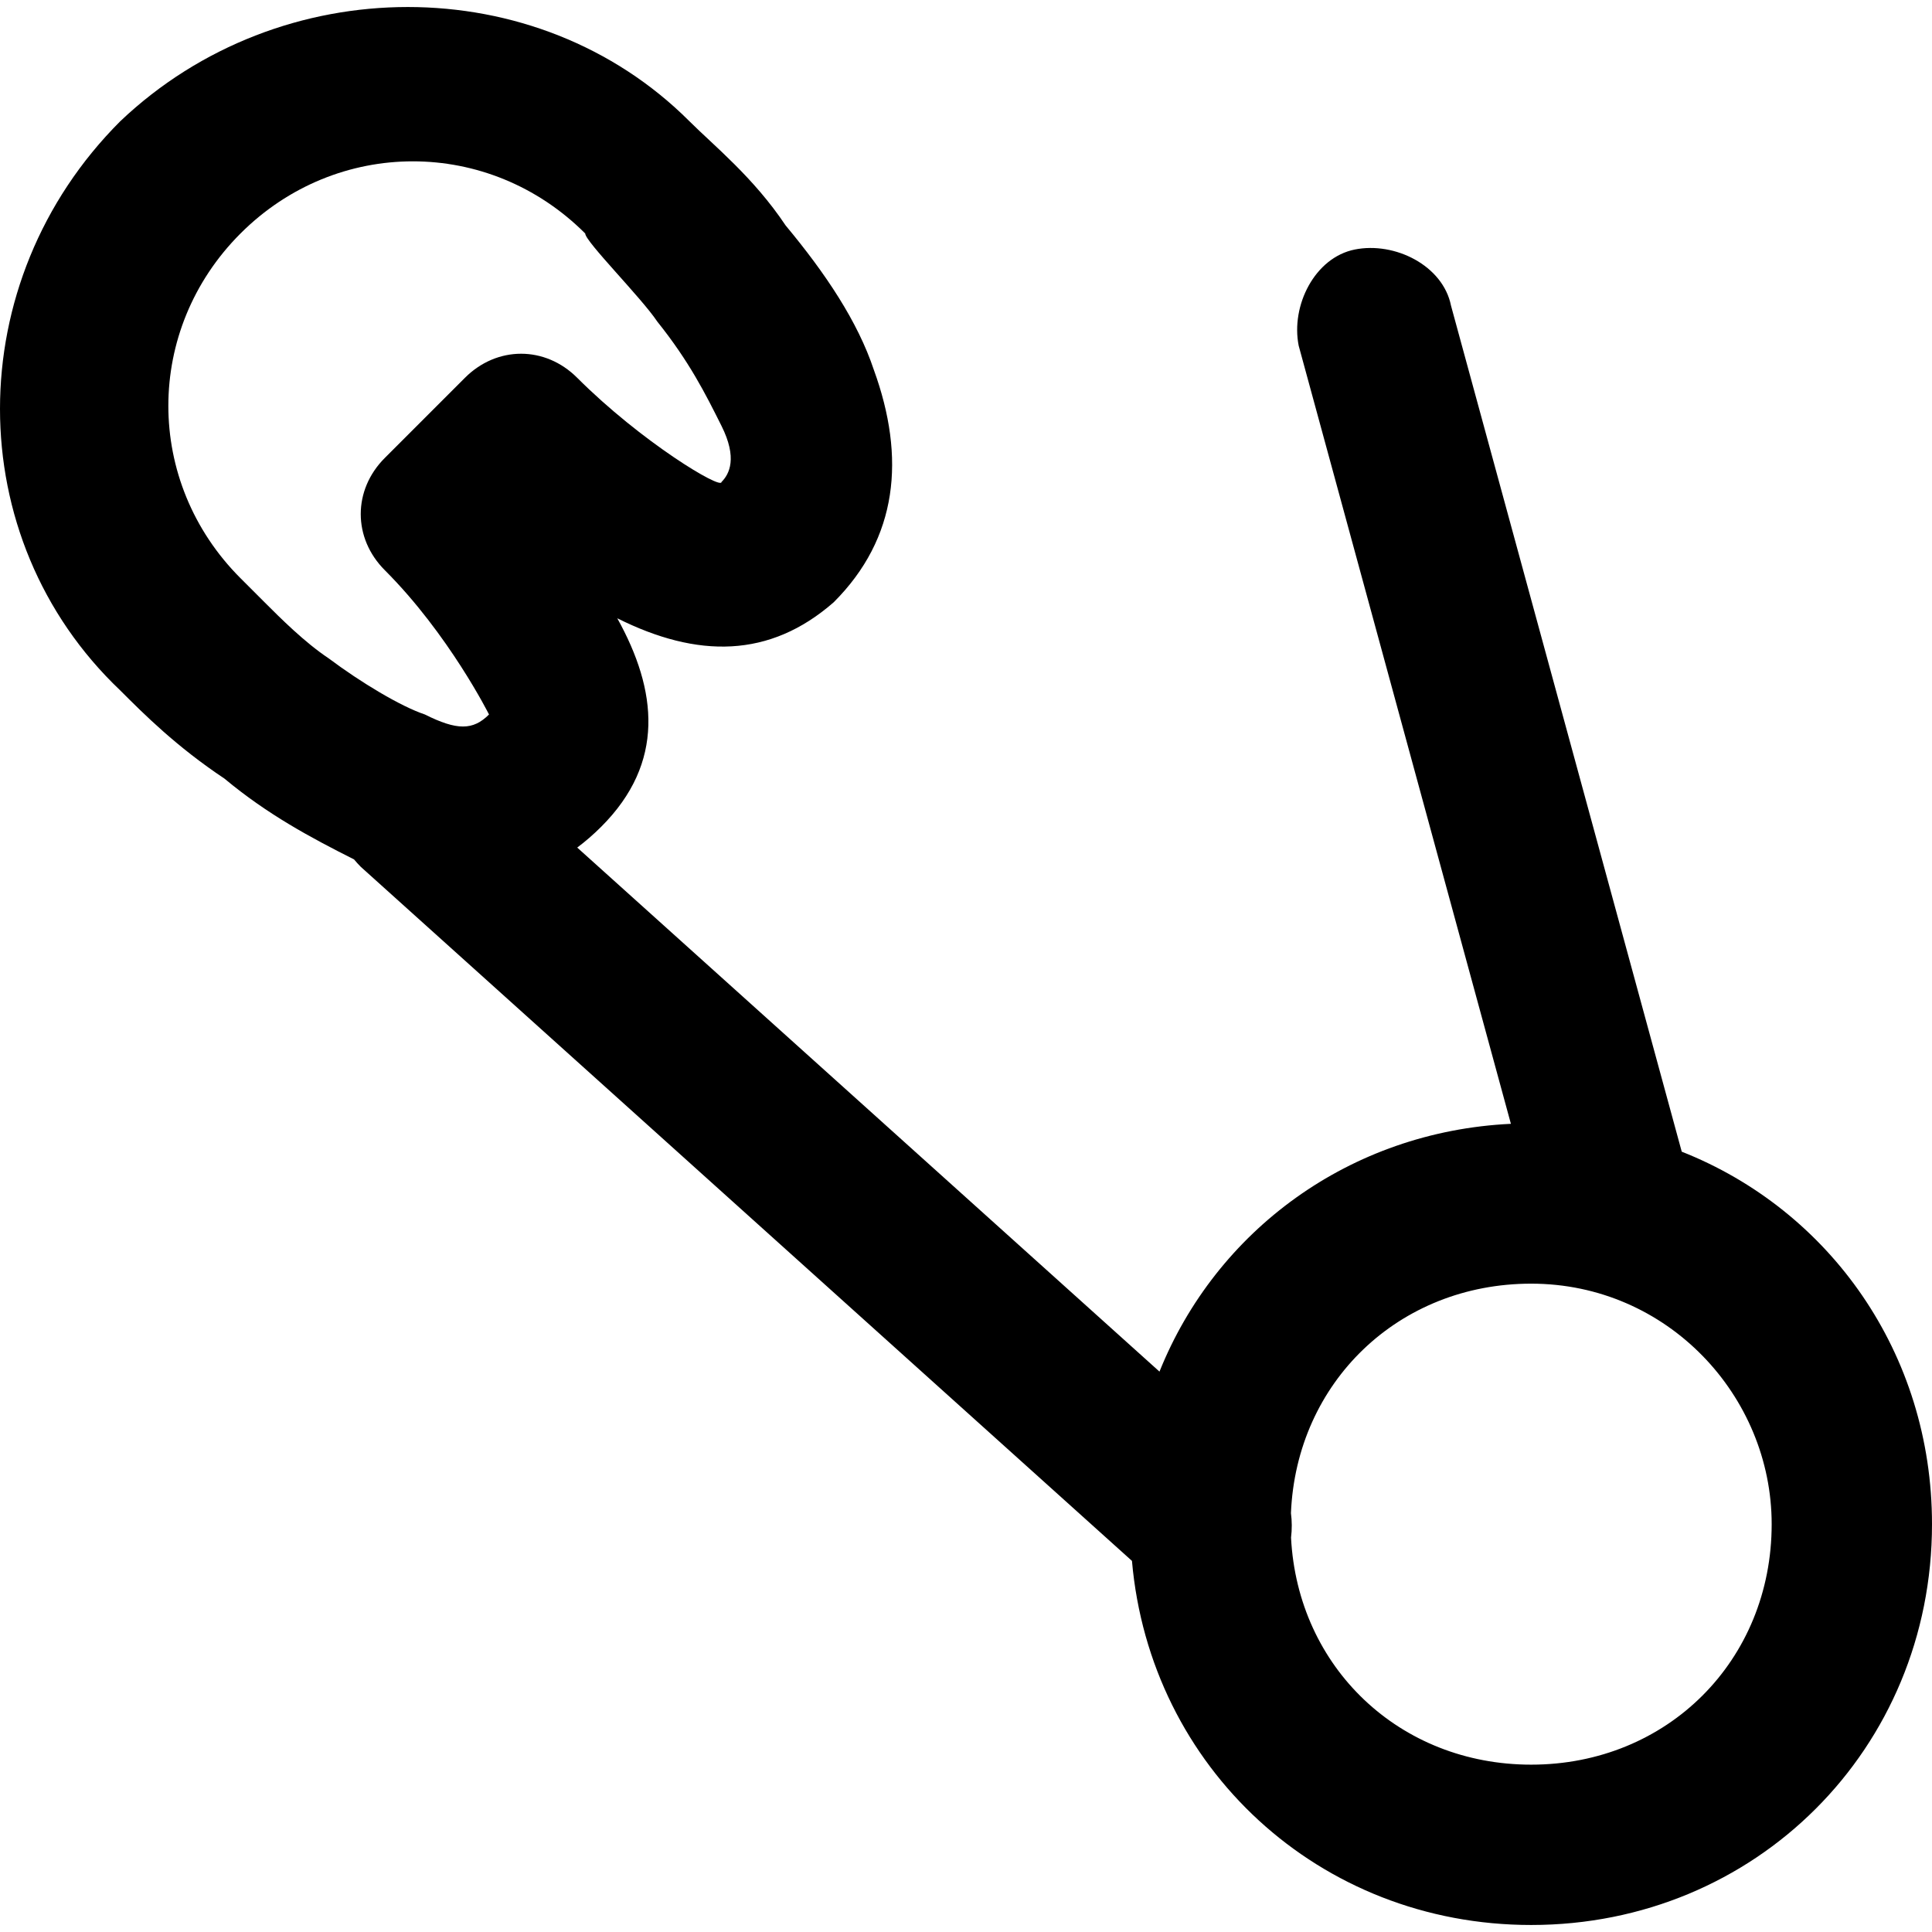 <?xml version="1.0" encoding="iso-8859-1"?>
<!-- Uploaded to: SVG Repo, www.svgrepo.com, Generator: SVG Repo Mixer Tools -->
<svg fill="#000000" height="800px" width="800px" version="1.1" id="Layer_1" xmlns="http://www.w3.org/2000/svg" xmlns:xlink="http://www.w3.org/1999/xlink" 
	 viewBox="0 0 514.133 514.133" xml:space="preserve">
<g>
	<g>
		<path d="M447.536,306.477L386.133,81.333C384,70.667,371.2,64.267,360.533,66.4C349.867,68.533,343.467,81.333,345.6,92
			l56.472,207.064c-42.893,2.048-78.45,28.419-93.517,65.942L153.606,225.552c2.191-1.638,4.324-3.483,6.394-5.552
			c17.067-17.067,14.933-36.267,4.267-55.467c21.333,10.667,40.533,10.667,57.6-4.267c17.067-17.067,19.2-38.4,10.667-61.867
			c-4.267-12.8-12.8-25.6-23.467-38.4c-8.533-12.8-19.2-21.333-25.6-27.733C142.933-8.267,74.667-8.267,32,32.267
			C-10.667,74.933-10.667,143.2,32,183.733c6.4,6.4,14.933,14.933,27.733,23.467c11.495,9.579,22.989,15.716,34.483,21.503
			c0.56,0.675,1.152,1.332,1.783,1.964l205.232,184.709c4.801,54.998,49.802,96.891,106.234,96.891
			c59.733,0,106.667-46.933,106.667-106.667C514.133,360.106,486.906,322.041,447.536,306.477z M70.4,160.267
			c-2.133-2.133-4.267-4.267-6.4-6.4c-25.6-25.6-25.6-66.133,0-91.733c25.6-25.6,66.133-25.6,91.733,0
			c0,2.133,14.933,17.067,19.2,23.467c8.533,10.667,12.8,19.2,17.067,27.733s2.133,12.8,0,14.933c0,2.133-21.333-10.667-38.4-27.733
			c-8.533-8.533-21.333-8.533-29.867,0L102.4,121.867c-8.533,8.533-8.533,21.333,0,29.867c17.067,17.067,27.733,38.4,27.733,38.4
			c-4.267,4.267-8.533,4.267-17.067,0C106.667,188,96,181.6,87.467,175.2C81.067,170.933,74.667,164.533,70.4,160.267z
			 M407.467,469.6c-35.063,0-62.145-25.924-63.904-60.418c0.265-2.175,0.264-4.381-0.026-6.513
			c1.451-34.818,28.648-61.069,63.93-61.069c36.267,0,64,29.867,64,64C471.467,441.867,443.733,469.6,407.467,469.6z"/>
	</g>
</g>
</svg>